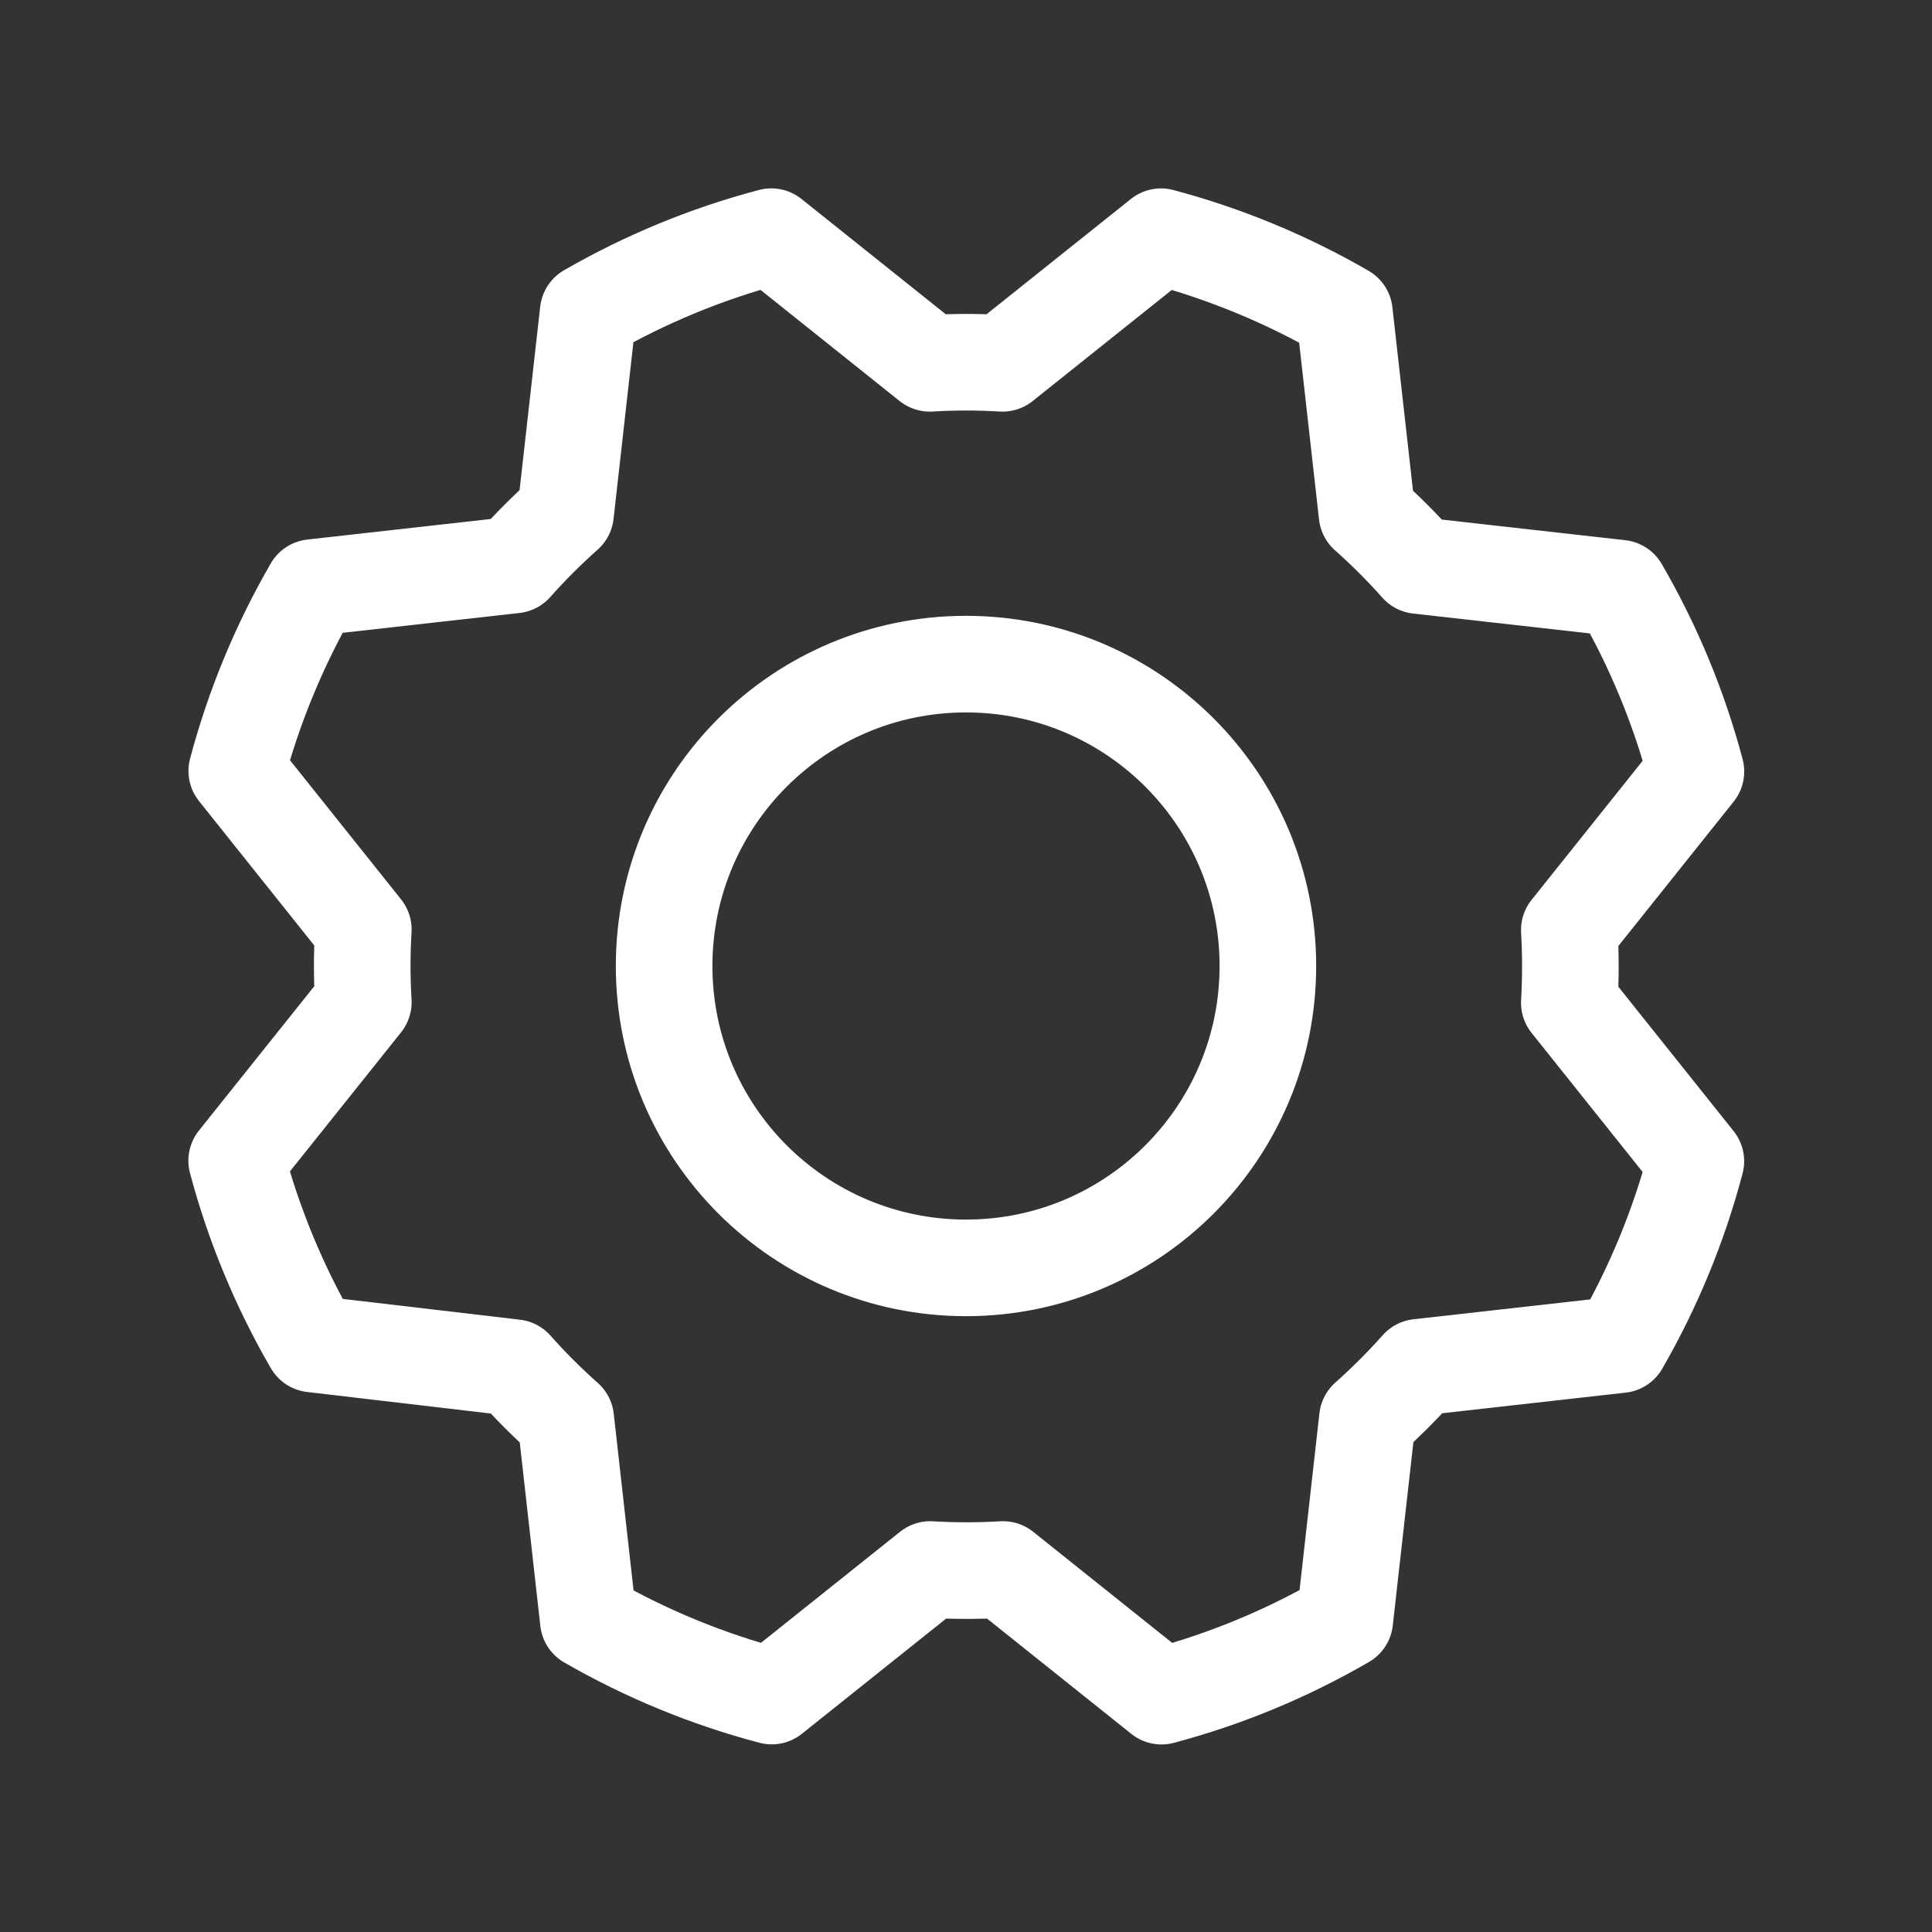 <?xml version="1.0" encoding="UTF-8"?>
<svg xmlns="http://www.w3.org/2000/svg" width="40" height="40" viewBox="0 0 40 40" fill="none">
  <rect x="0" y="0" width="40" height="40" fill="#333333" stroke="none"/>
  <g clip-path="url(#svg-icon-gear)">
    <path d="M20 26.25C23.452 26.25 26.25 23.452 26.25 20C26.25 16.548 23.452 13.75 20 13.75C16.548 13.75 13.75 16.548 13.75 20C13.75 23.452 16.548 26.25 20 26.25Z" stroke="white" stroke-width="2" stroke-linecap="round" stroke-linejoin="round"></path>
    <path d="M6.473 27.826C5.783 26.637 5.254 25.36 4.9 24.031L7.522 20.75C7.492 20.248 7.492 19.745 7.522 19.244L4.902 15.962C5.255 14.633 5.783 13.356 6.472 12.165L10.645 11.697C10.979 11.321 11.334 10.966 11.709 10.633L12.178 6.461C13.367 5.775 14.642 5.25 15.969 4.9L19.25 7.522C19.752 7.492 20.255 7.492 20.756 7.522L24.038 4.901C25.367 5.255 26.644 5.783 27.834 6.472L28.303 10.645C28.679 10.979 29.034 11.334 29.367 11.709L33.539 12.178C34.23 13.368 34.759 14.644 35.112 15.973L32.491 19.255C32.52 19.756 32.52 20.259 32.491 20.761L35.111 24.042C34.76 25.371 34.235 26.648 33.548 27.839L29.375 28.308C29.042 28.683 28.686 29.038 28.311 29.372L27.842 33.544C26.653 34.234 25.376 34.764 24.047 35.117L20.766 32.495C20.264 32.525 19.761 32.525 19.259 32.495L15.978 35.115C14.649 34.765 13.372 34.239 12.181 33.553L11.713 29.38C11.337 29.046 10.982 28.691 10.649 28.316L6.473 27.826Z" stroke="white" stroke-width="2" stroke-linecap="round" stroke-linejoin="round"></path>
  </g>
  <defs>
    <clipPath id="svg-icon-gear">
      <rect width="40" height="40" fill="white"></rect>
    </clipPath>
  </defs>
</svg>
